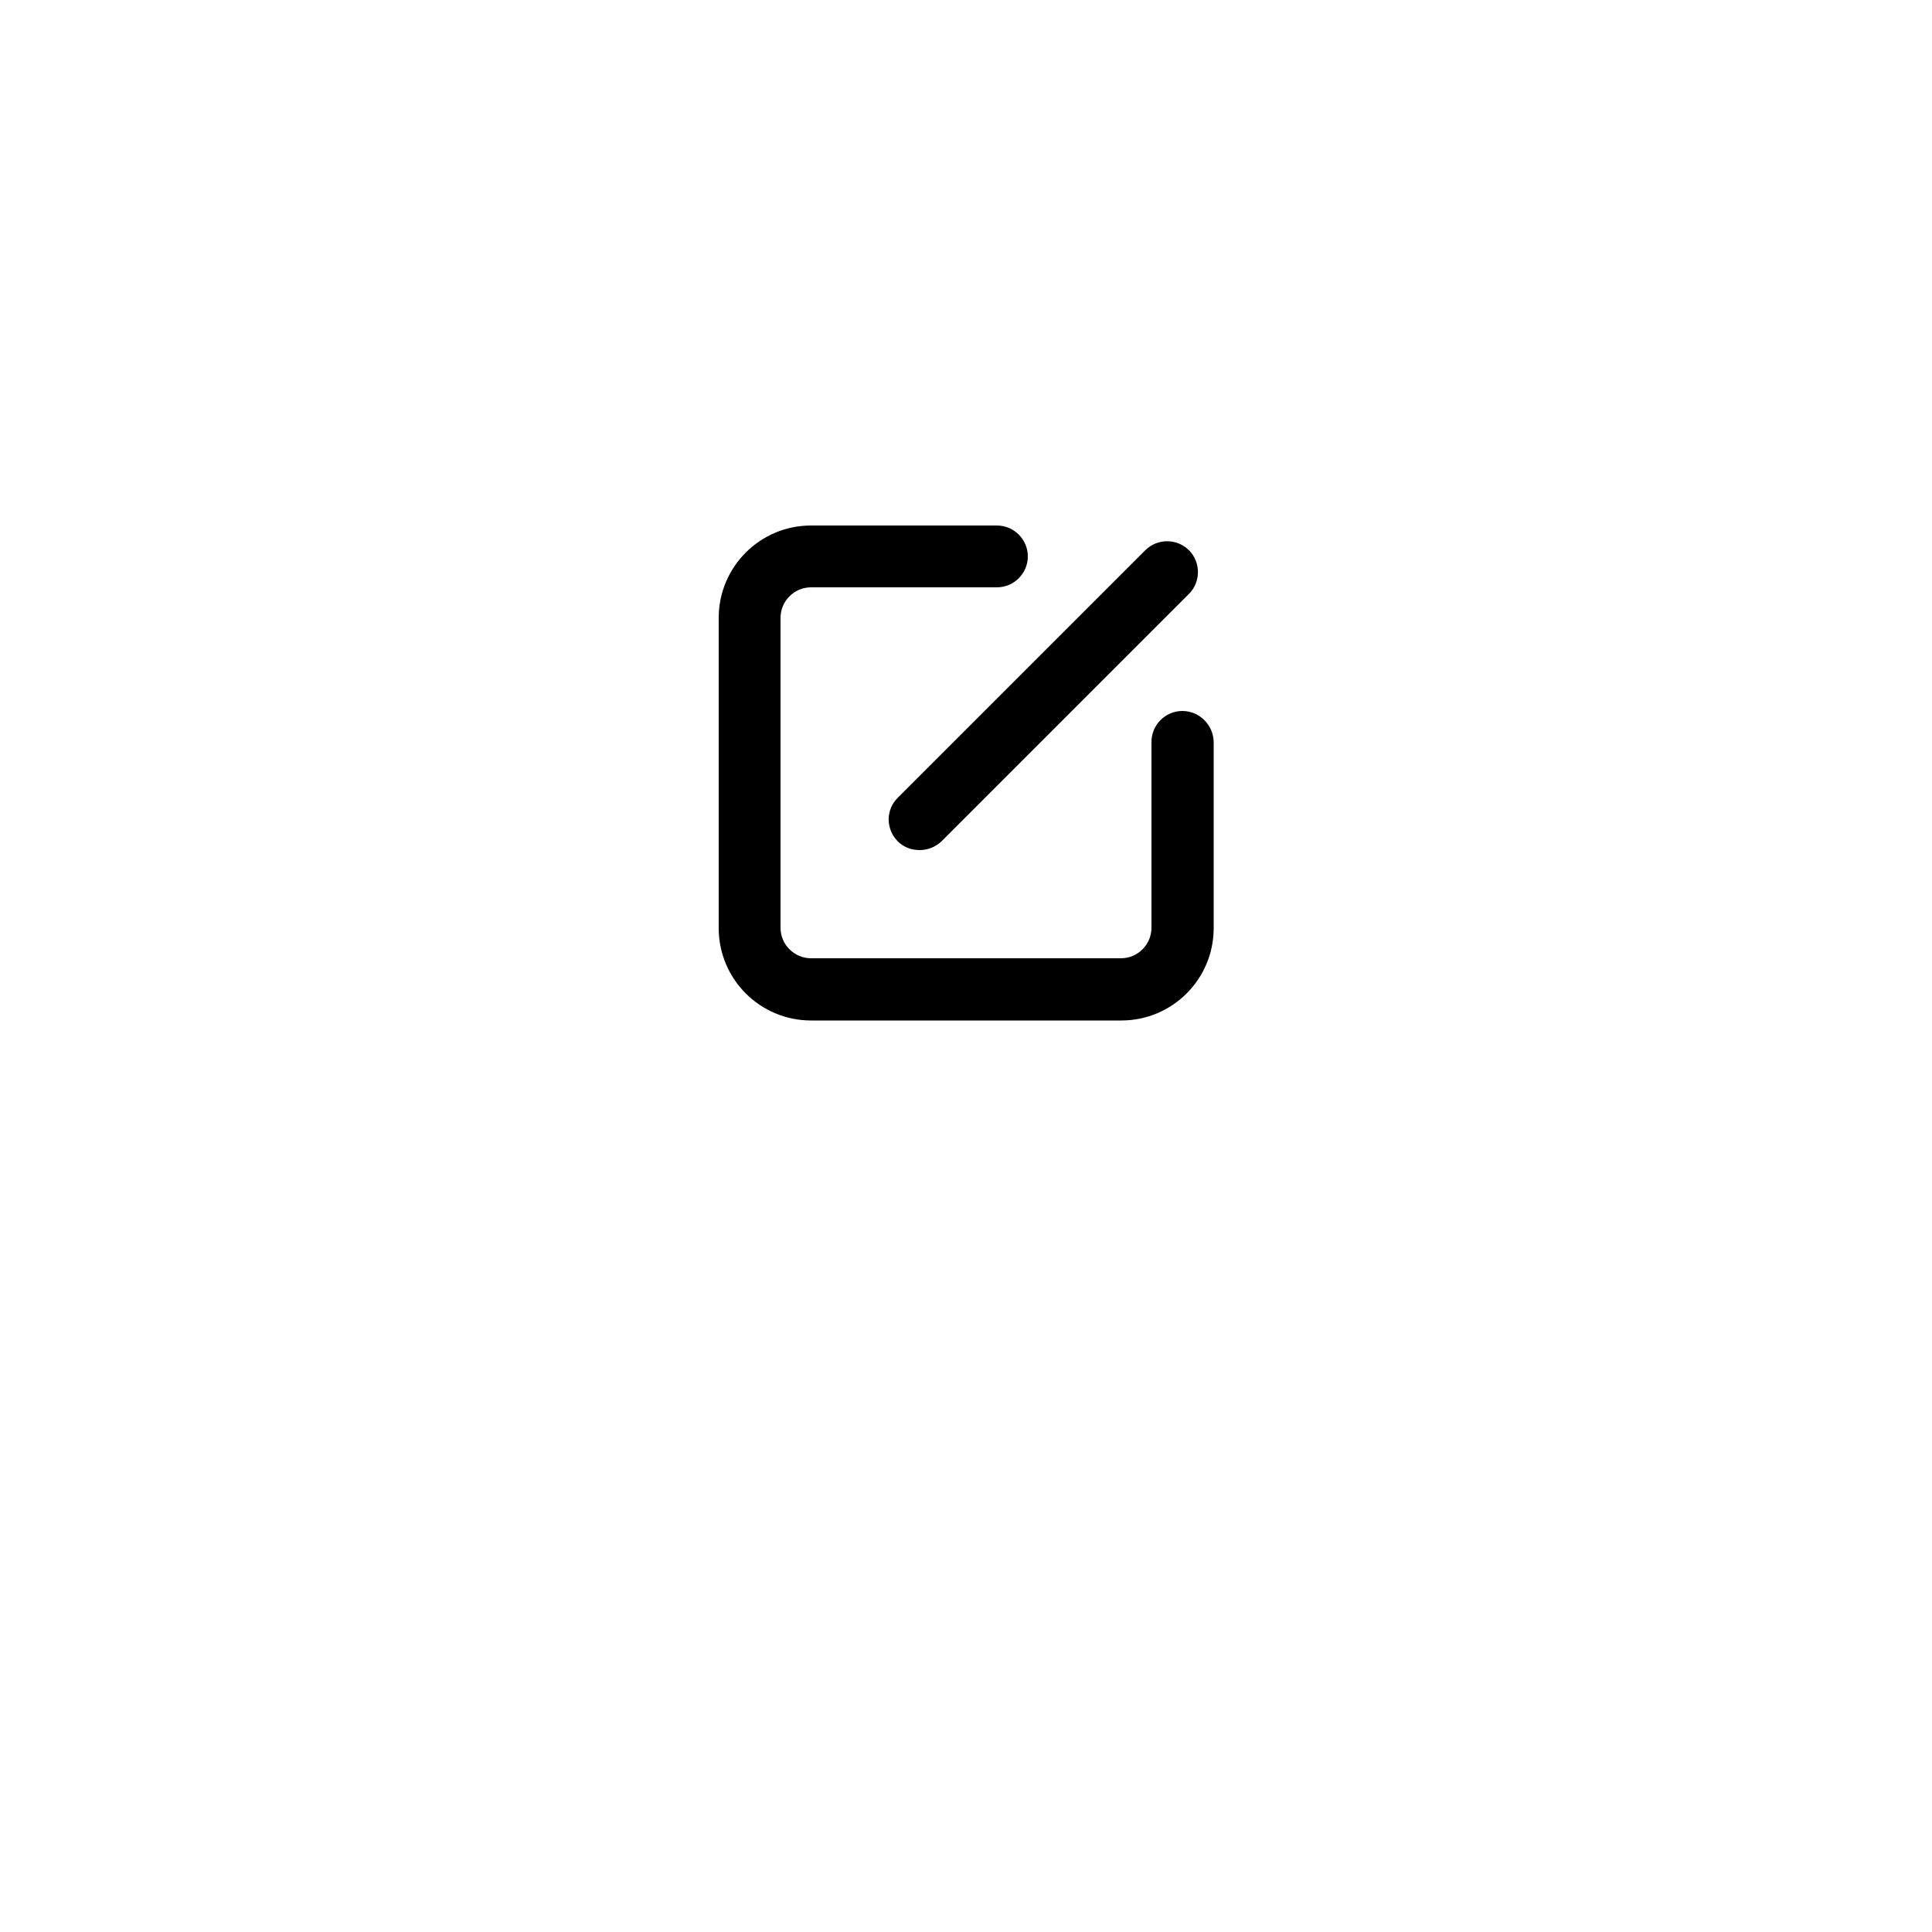 <?xml version="1.0" encoding="utf-8"?>

<!DOCTYPE svg PUBLIC "-//W3C//DTD SVG 1.1//EN" "http://www.w3.org/Graphics/SVG/1.1/DTD/svg11.dtd">
<!-- Скачано с сайта svg4.ru / Downloaded from svg4.ru -->
<svg fill="#000000" height="800px" width="800px" version="1.1" id="Layer_1" xmlns="http://www.w3.org/2000/svg" xmlns:xlink="http://www.w3.org/1999/xlink" 
	 viewBox="0 0 500 500" enable-background="new 0 0 500 500" xml:space="preserve">
<g>
	<path d="M306,184c-4.4,0-8,3.6-8,8v48.1c0,4.3-3.5,7.9-7.9,7.9h-80.2c-4.3,0-7.9-3.5-7.9-7.9v-80.2c0-4.3,3.5-7.9,7.9-7.9H258
		c4.4,0,8-3.6,8-8s-3.6-8-8-8h-48.1c-13.2,0-23.9,10.7-23.9,23.9v80.3c0,13.2,10.7,23.9,23.9,23.9h80.3c13.2,0,23.9-10.7,23.9-23.9
		V192C314,187.6,310.4,184,306,184z"/>
	<path d="M232.3,217.7c1.6,1.6,3.6,2.3,5.7,2.3s4.1-0.8,5.7-2.3l64-64c3.1-3.1,3.1-8.2,0-11.3s-8.2-3.1-11.3,0l-64,64
		C229.2,209.5,229.2,214.5,232.3,217.7z"/>
</g>
</svg>